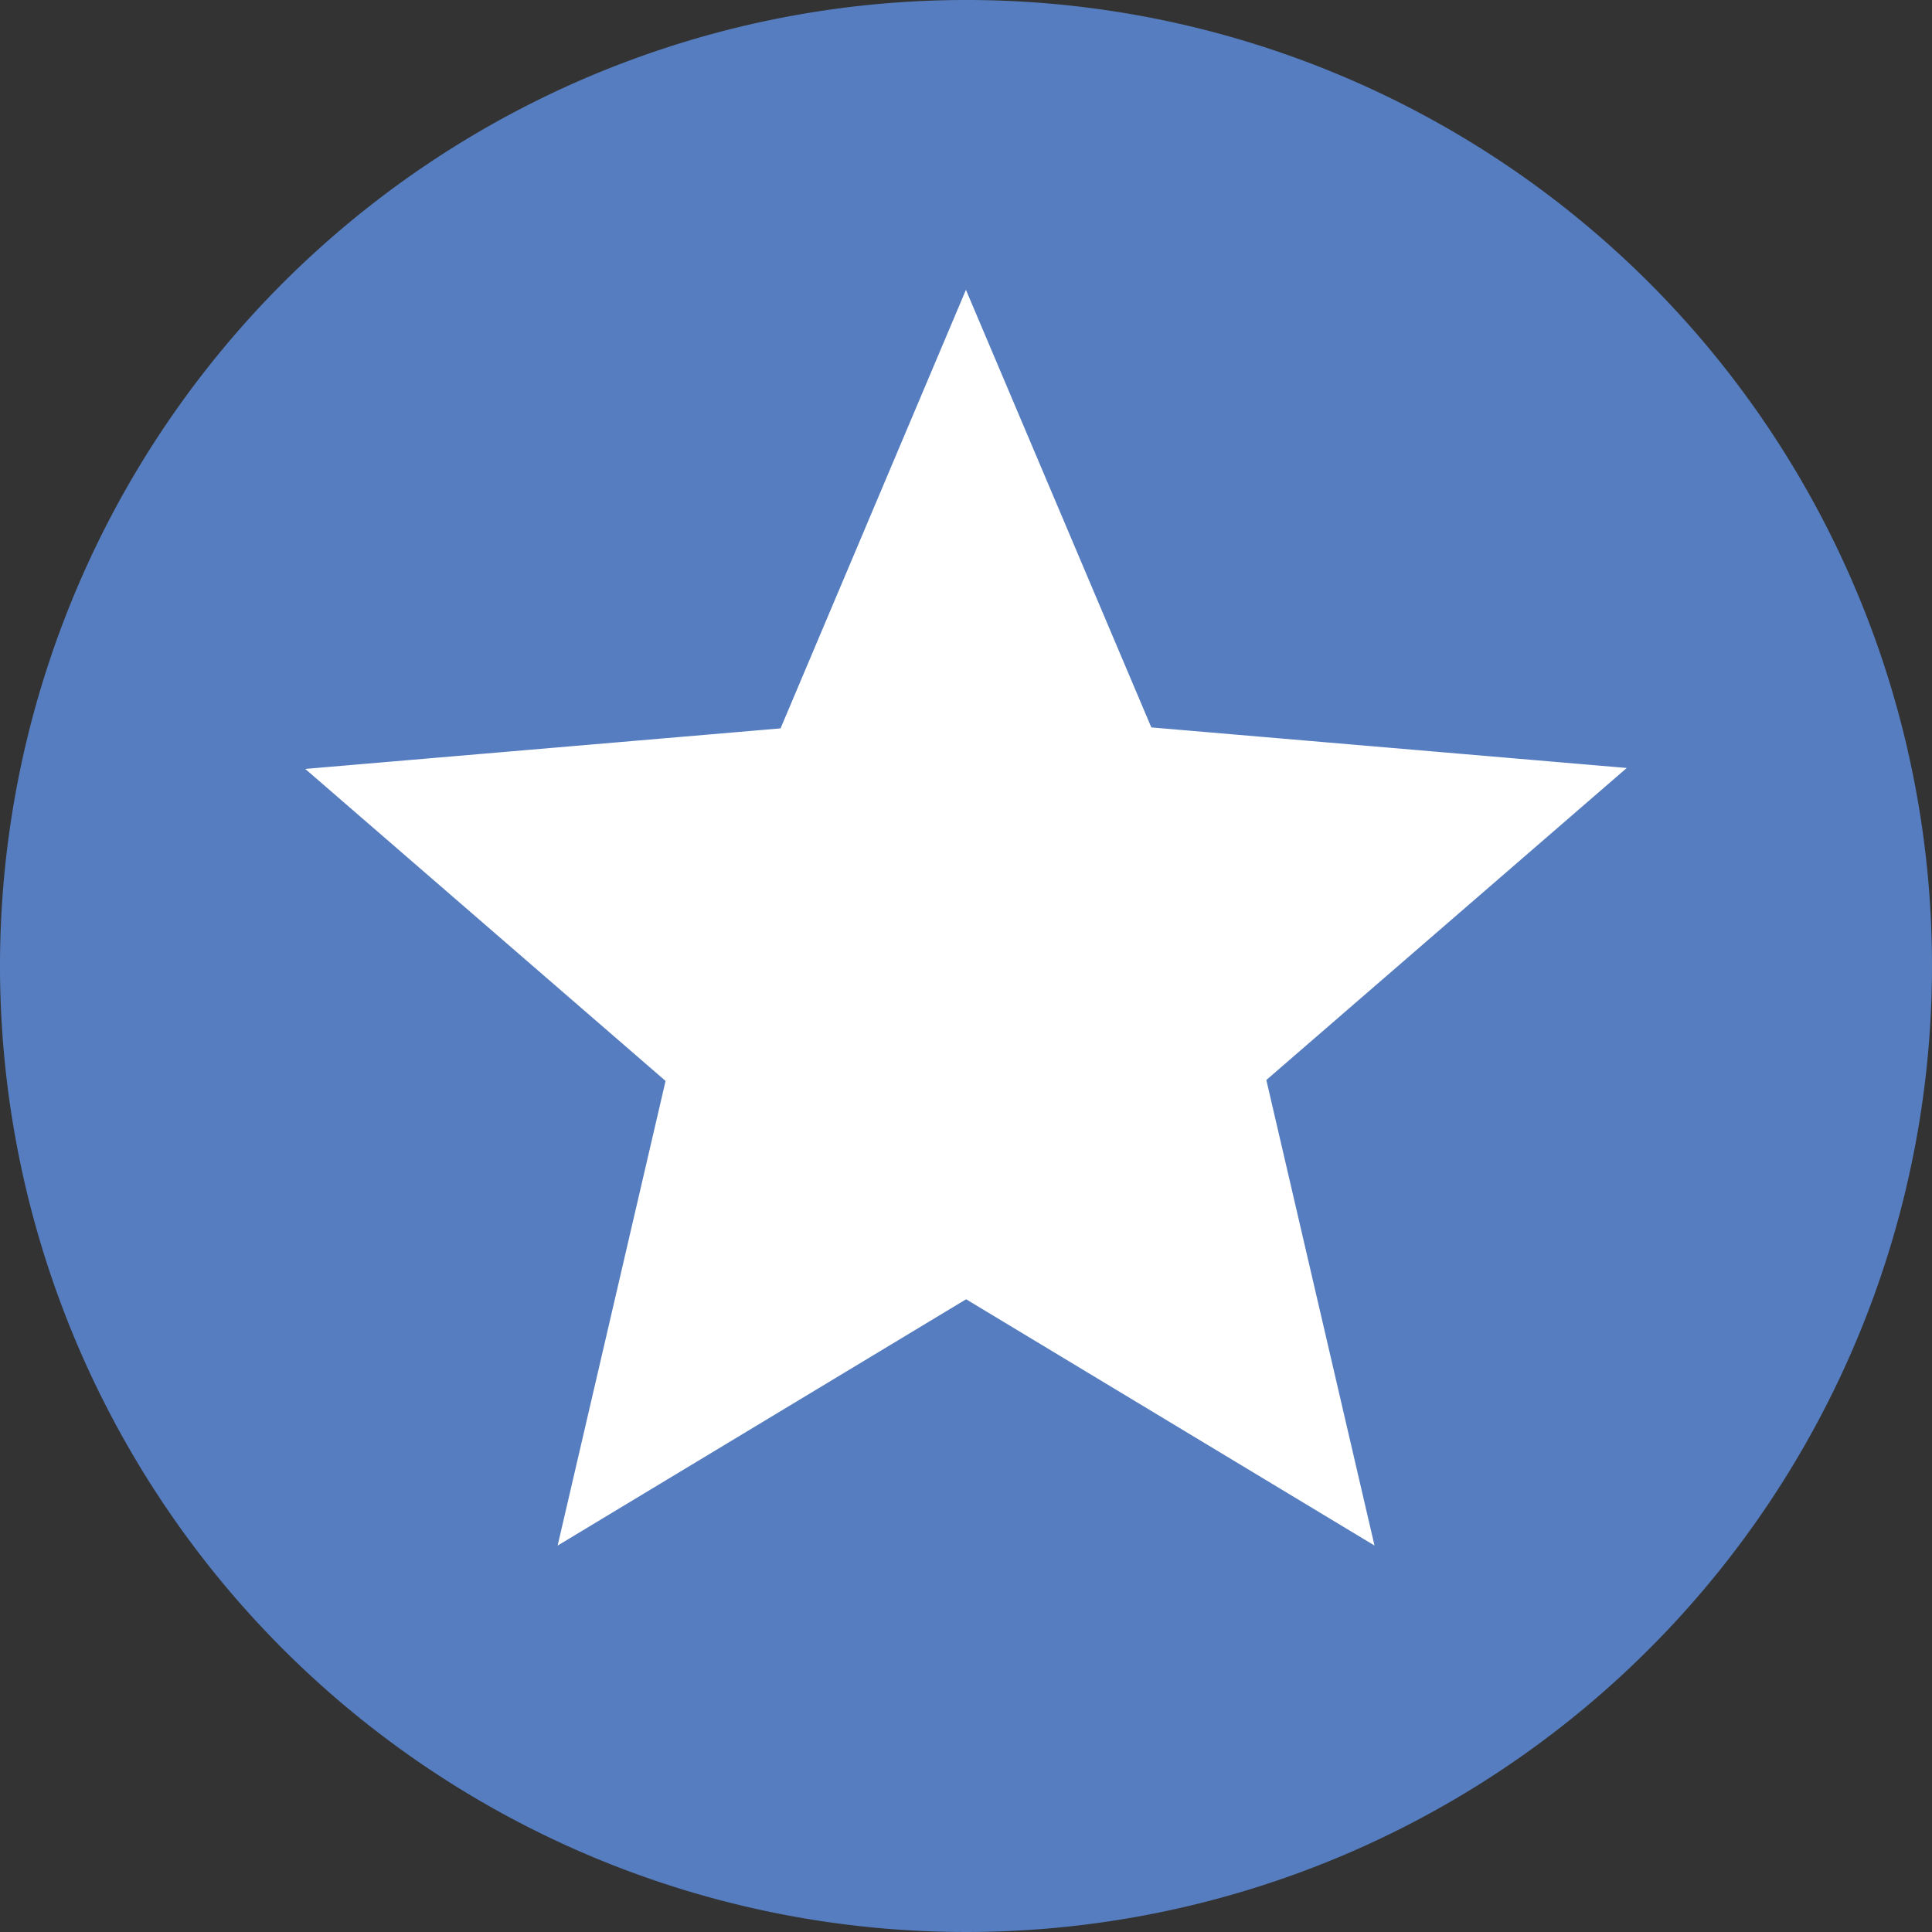 <svg xmlns="http://www.w3.org/2000/svg" width="61.484" height="61.484"><rect width="100%" height="100%" fill="#333333" stroke="none"/><g data-name="Group 937" transform="translate(-161 -2535)"><circle data-name="Ellipse 18" cx="25.888" cy="25.888" r="25.888" transform="translate(165.854 2539.854)" fill="#fff"/><path data-name="Icon material-stars" d="M191.711 2535a30.742 30.742 0 1030.773 30.742A30.727 30.727 0 00191.711 2535zm13.035 49.187l-13-7.839-13 7.839 3.435-14.787-11.467-9.93 15.126-1.29 5.9-13.957 5.9 13.926 15.13 1.291-11.47 9.93 3.443 14.818z" fill="#557dbf"/></g></svg>